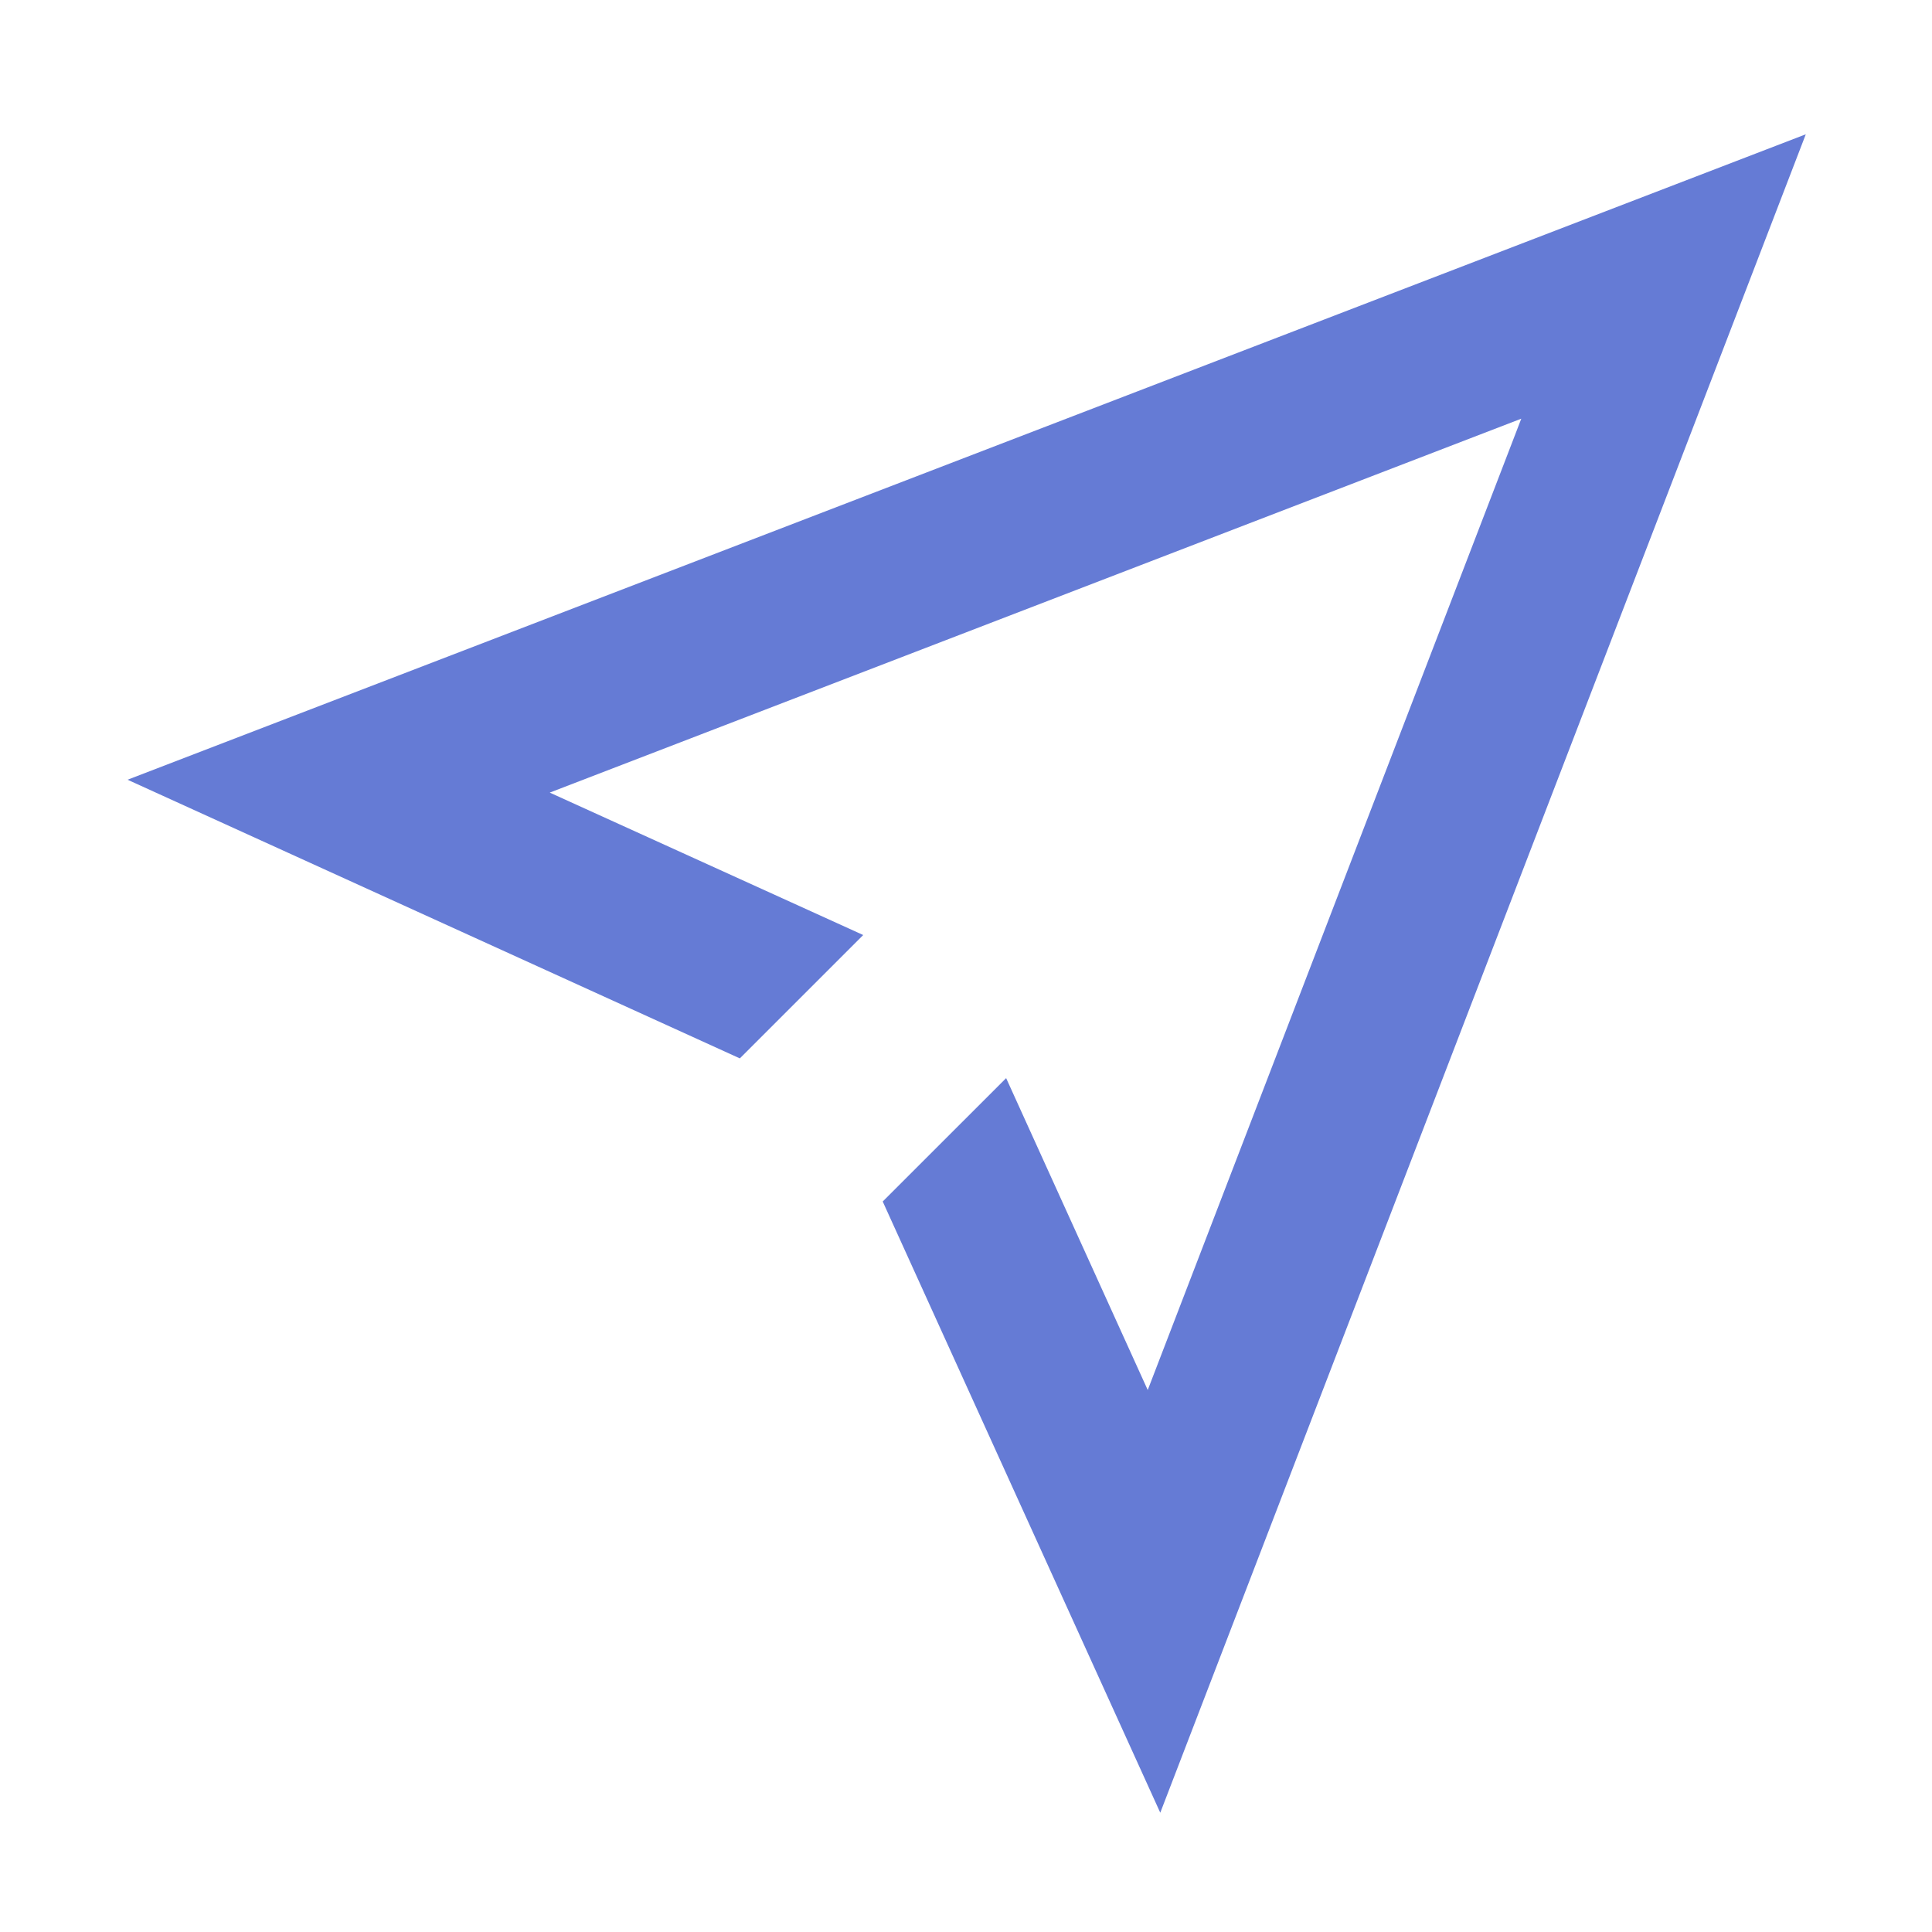 <svg xmlns="http://www.w3.org/2000/svg" width="250" height="250" viewBox="0 0 250 250" fill="none"><path d="M16.506 100.897L95.734 136.954L111.7 120.993L71.136 102.562L196.853 54.177L148.516 179.868L130.194 139.508L114.223 155.474L115.066 157.333L150.138 234.566L233.669 17.377L16.506 100.897Z" fill="#657BD5"></path></svg>